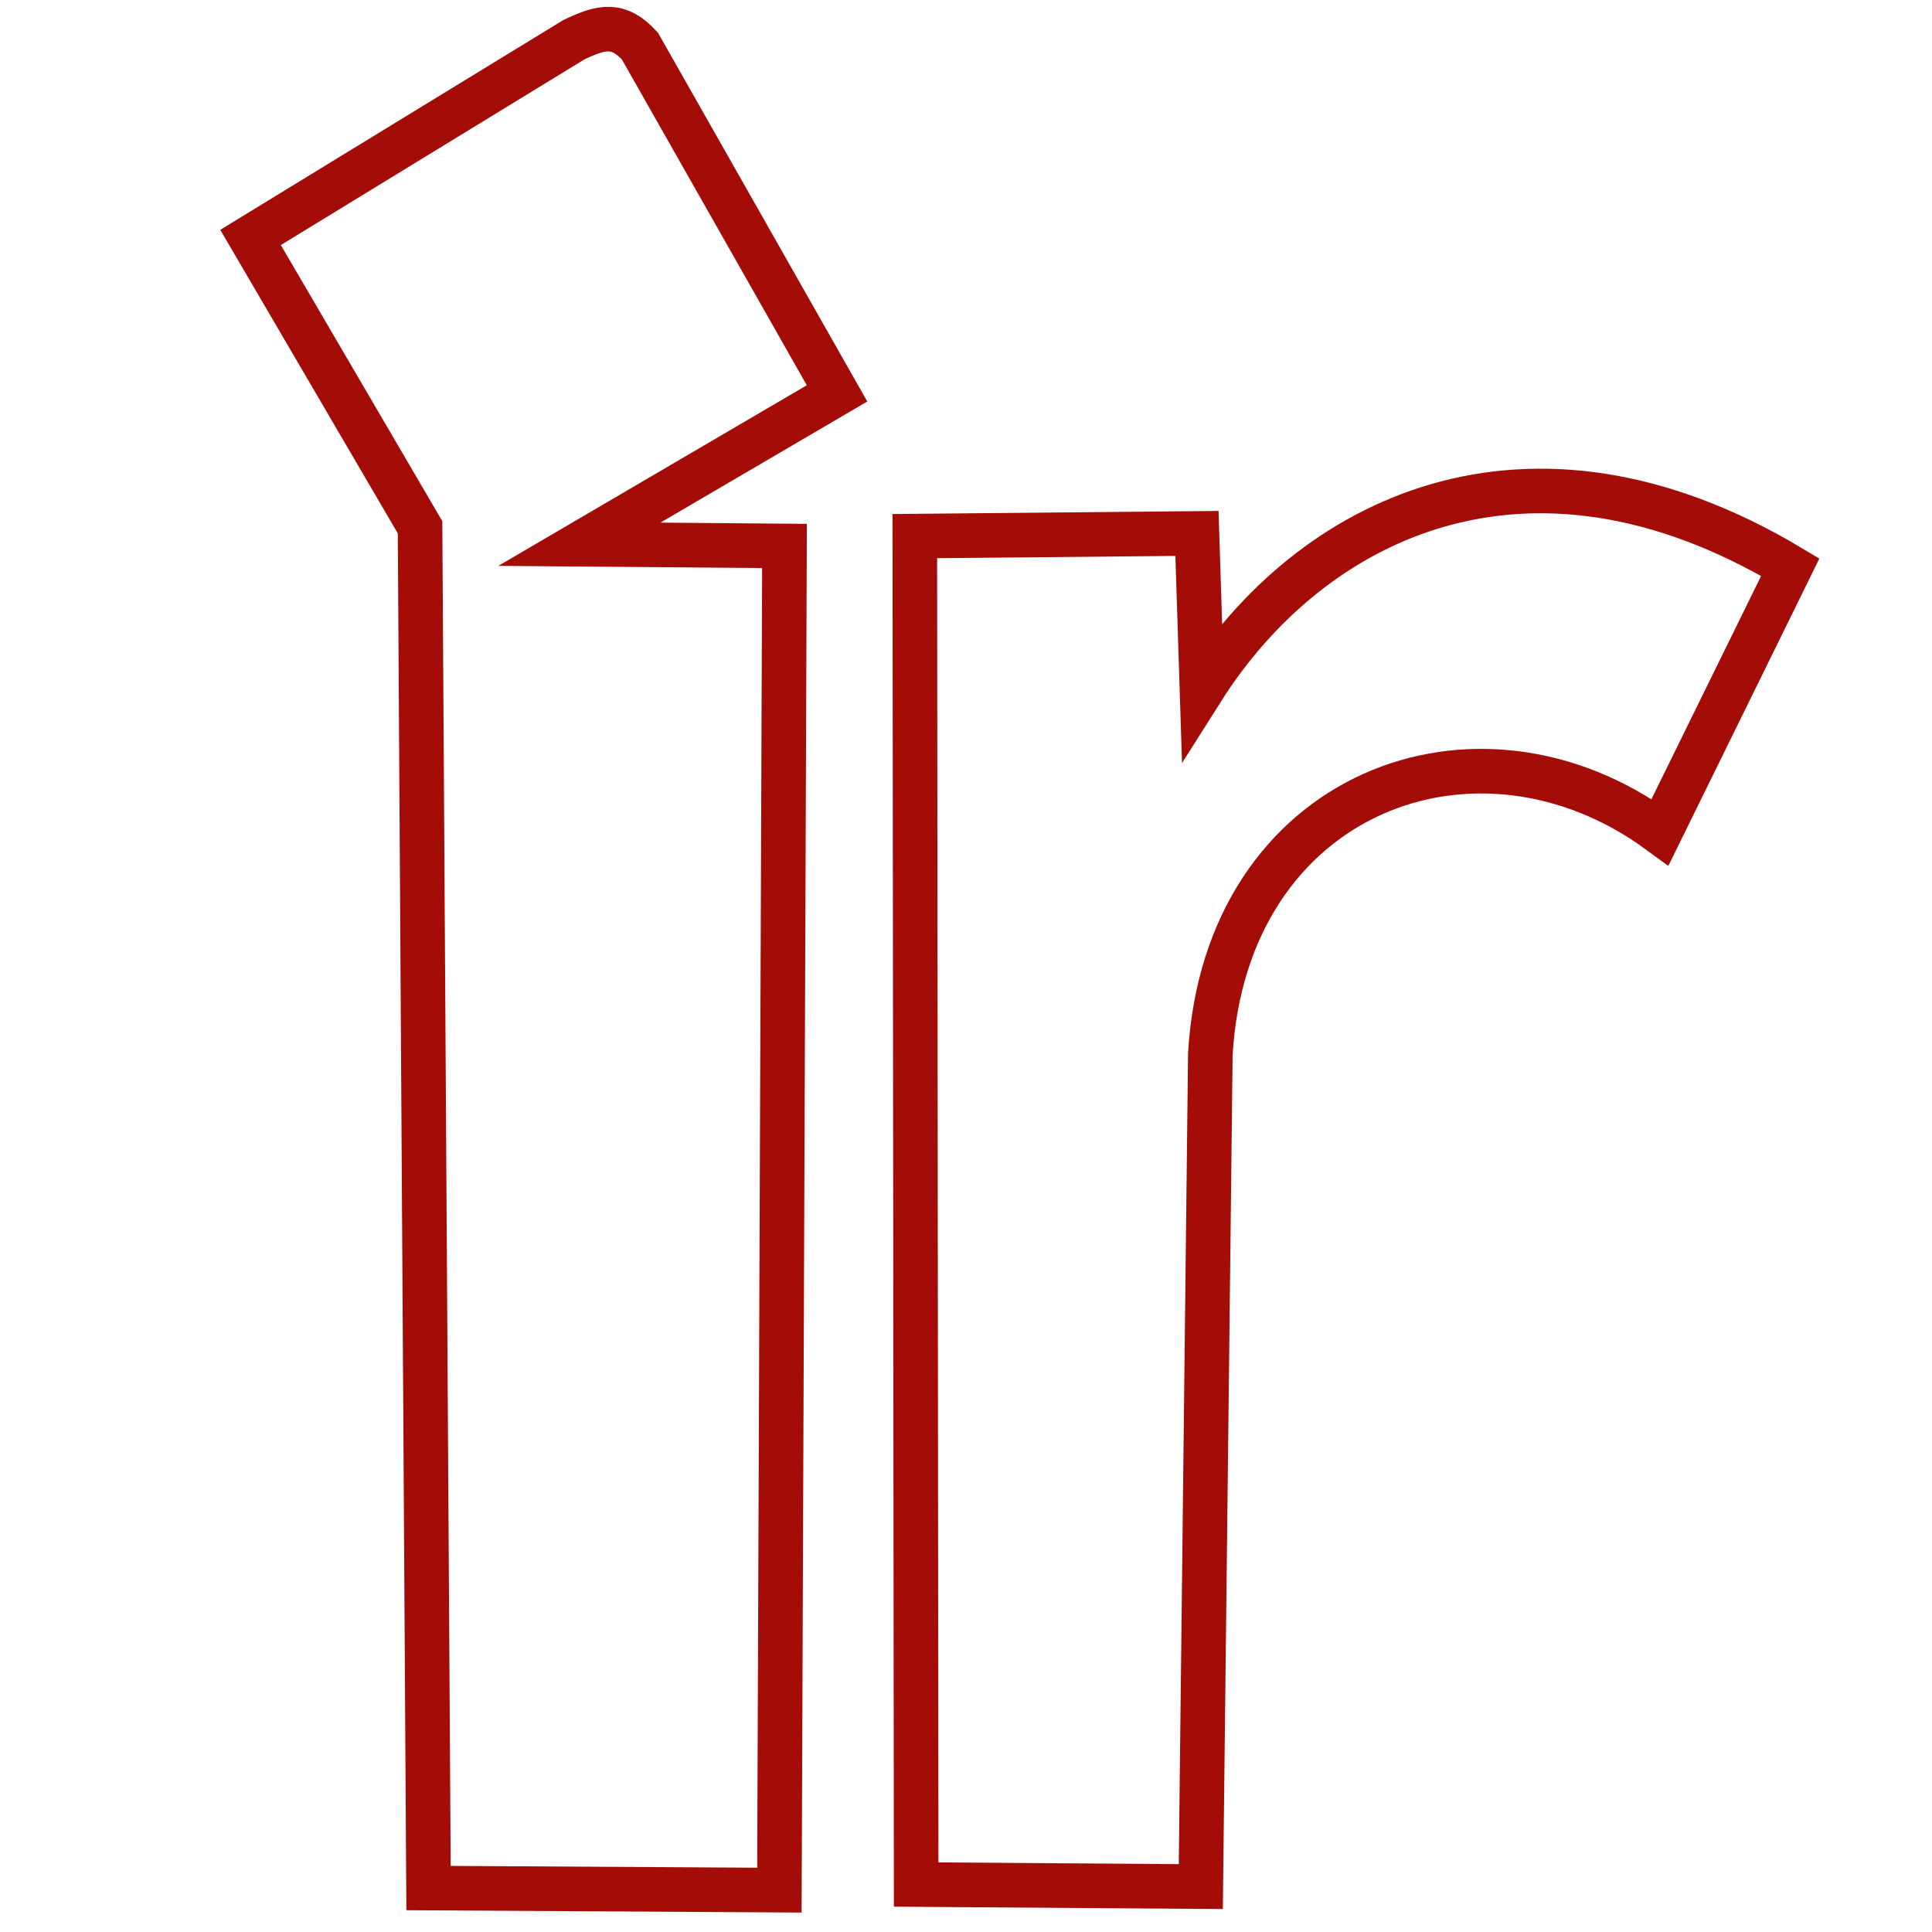 <?xml version="1.0" encoding="utf-8"?>
<svg viewBox="0 0 260 260" xmlns="http://www.w3.org/2000/svg">
  <path style="stroke-width: 6; fill-opacity: 0; stroke: rgb(163, 12, 7);" d="M 57.669 254.087 L 56.529 70.961 L 33.718 31.954 L 77.213 5.354 C 81.059 3.504 83.259 3.106 86.113 6.192 L 112.645 52.941 L 77.972 73.243 L 105.573 73.471 L 104.889 254.365 L 57.669 254.087 Z"/>
  <path style="stroke-width: 6; fill-opacity: 0; stroke: rgb(163, 12, 7);" d="M 123.291 253.612 L 123.111 72.147 L 161.081 71.787 L 161.756 92.83 C 176.224 69.955 205.382 55.072 240.929 76.325 L 223.402 111.992 C 198.778 93.884 164.941 106.547 162.881 141.869 L 161.599 253.891 L 123.291 253.612 Z"/>
</svg>
